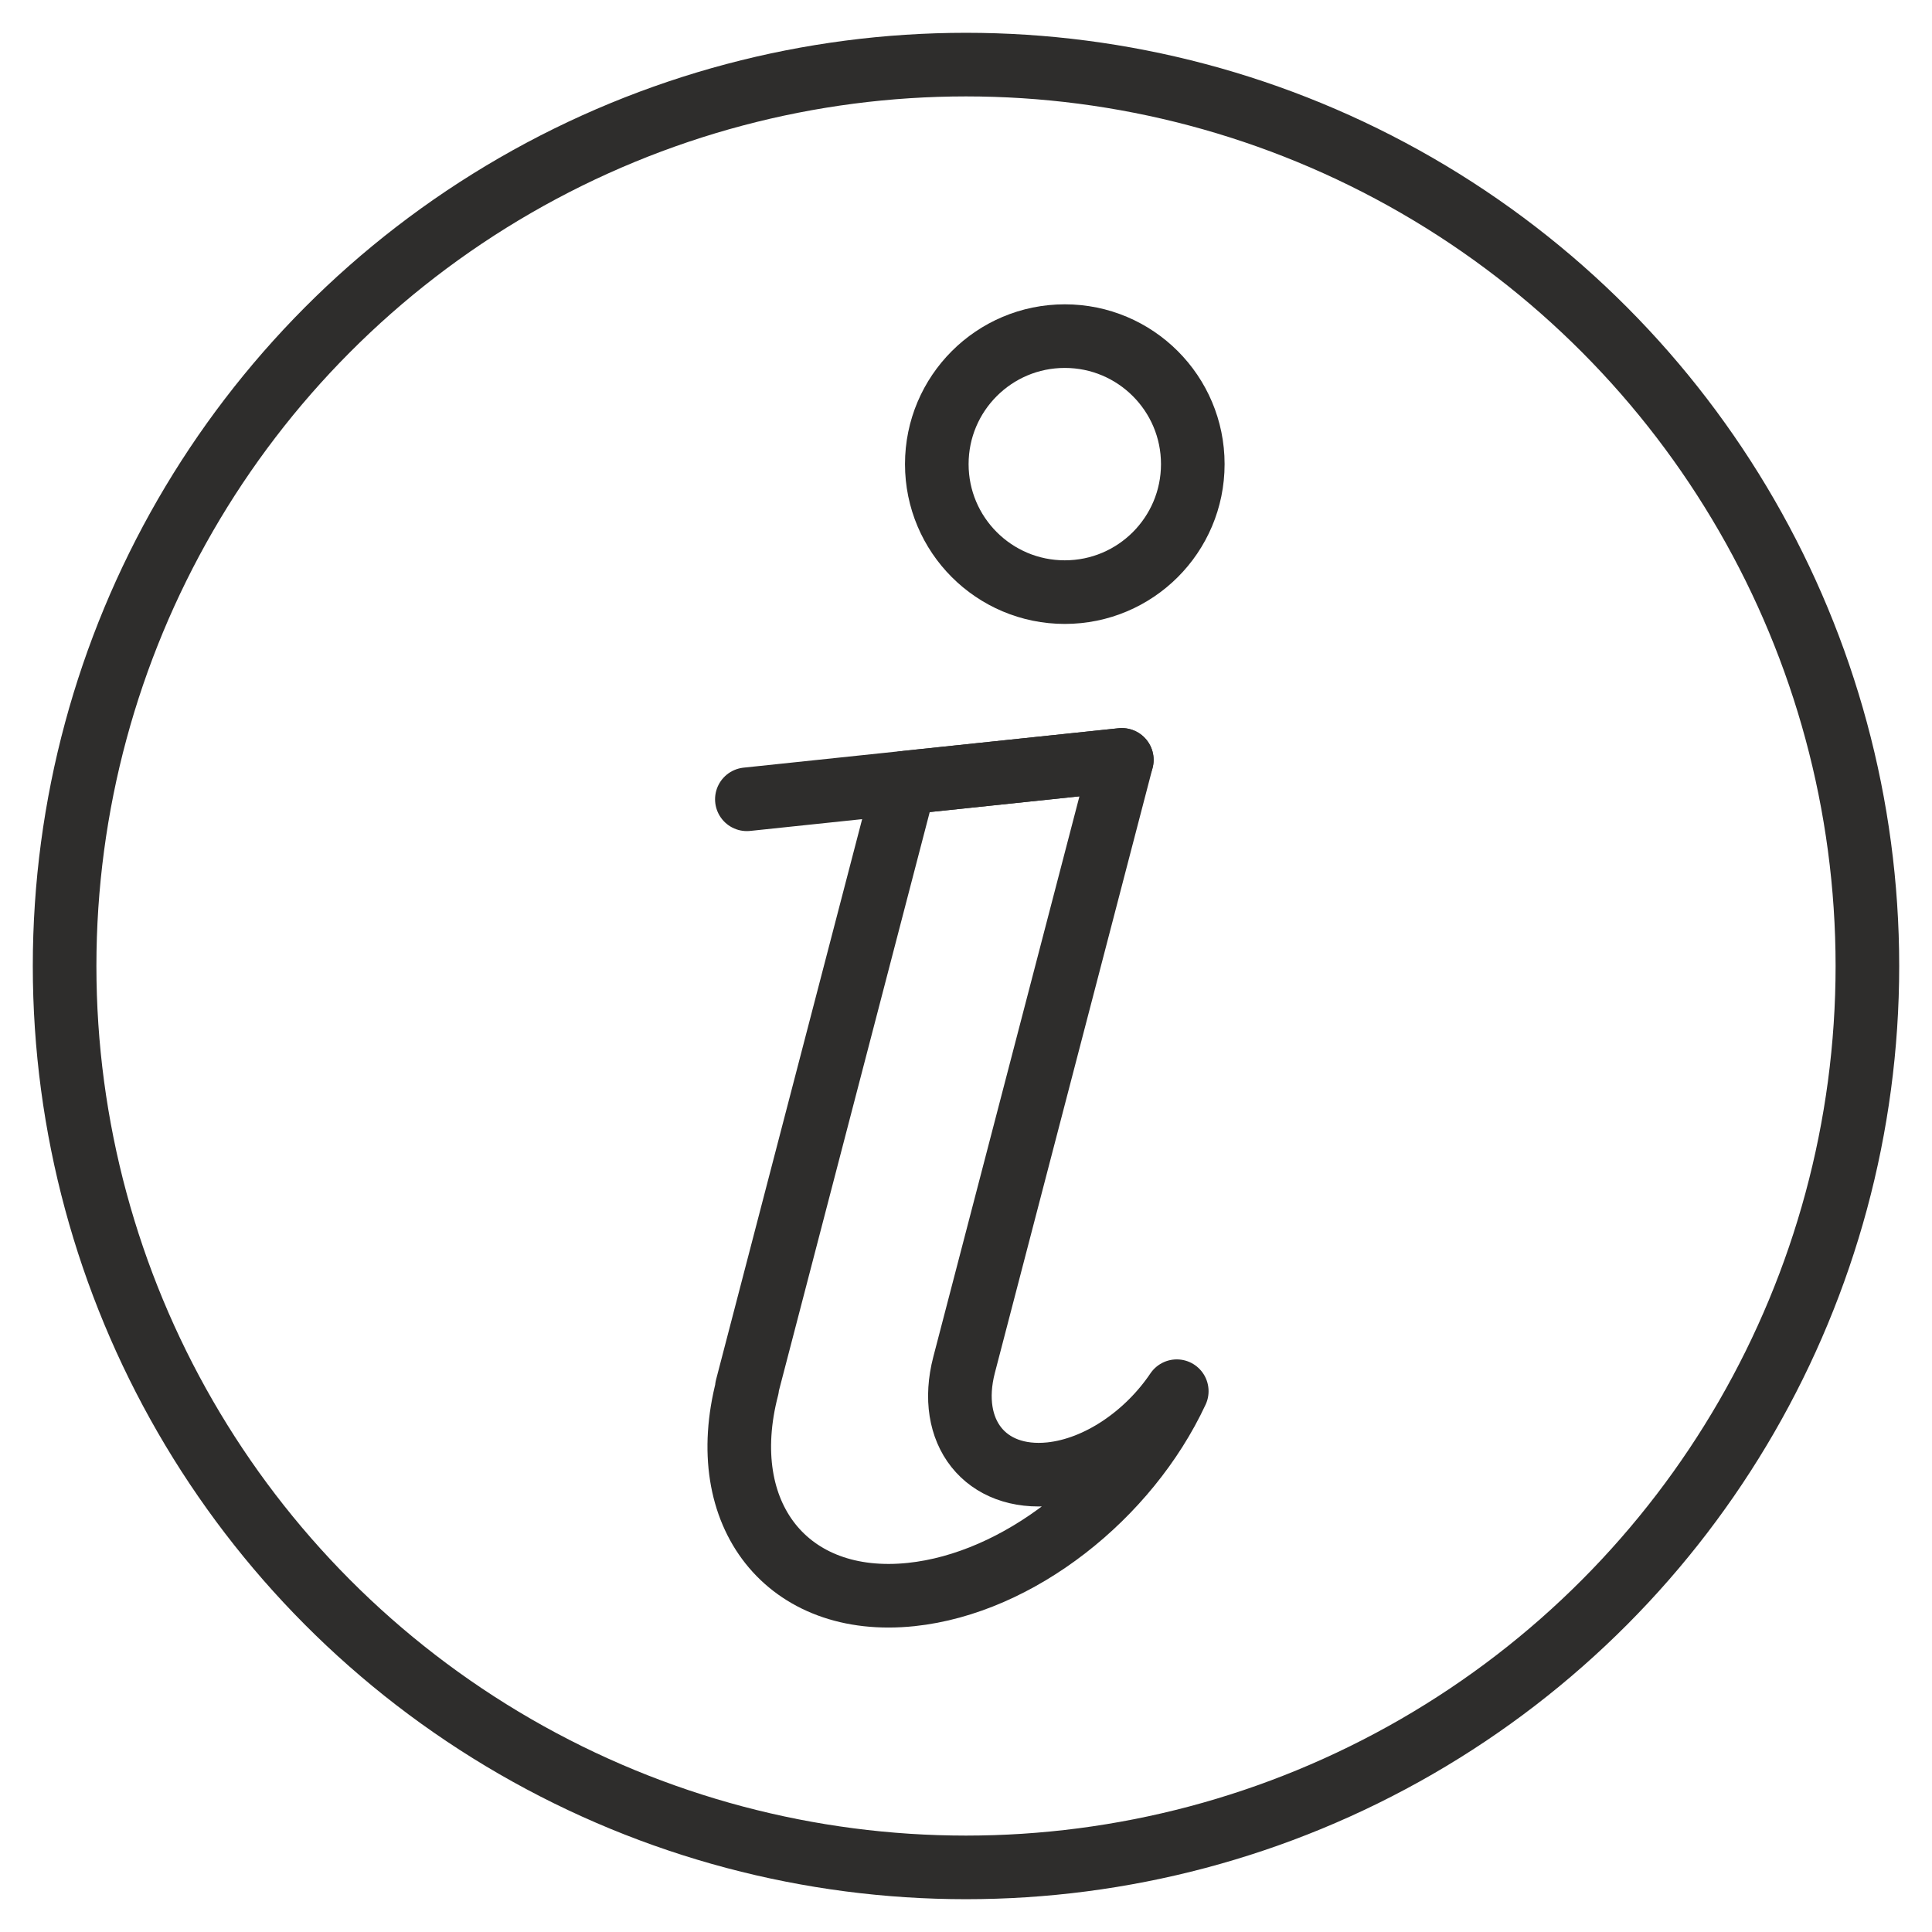 <svg enable-background="new 0 0 54.248 54.248" height="54.248" viewBox="0 0 54.248 54.248" width="54.248" xmlns="http://www.w3.org/2000/svg"><g style="fill:none;stroke:#2e2d2c;stroke-width:1.786;stroke-linecap:round;stroke-linejoin:round;stroke-miterlimit:10"><path d="m29.499 41.389c-1.834.191-2.919-1.178-2.429-3.064l4.429-16.988-6.102.642-4.427 16.986.012-.004c-.933 3.576 1.13 6.178 4.605 5.811 3.007-.316 6.075-2.748 7.455-5.709-.832 1.236-2.196 2.184-3.543 2.326z"/><path d="m31.499 21.336-10.528 1.107"/><circle cx="29.898" cy="13.032" r="3.594"/><circle cx="27.124" cy="27.124" r="25.31"/></g></svg>